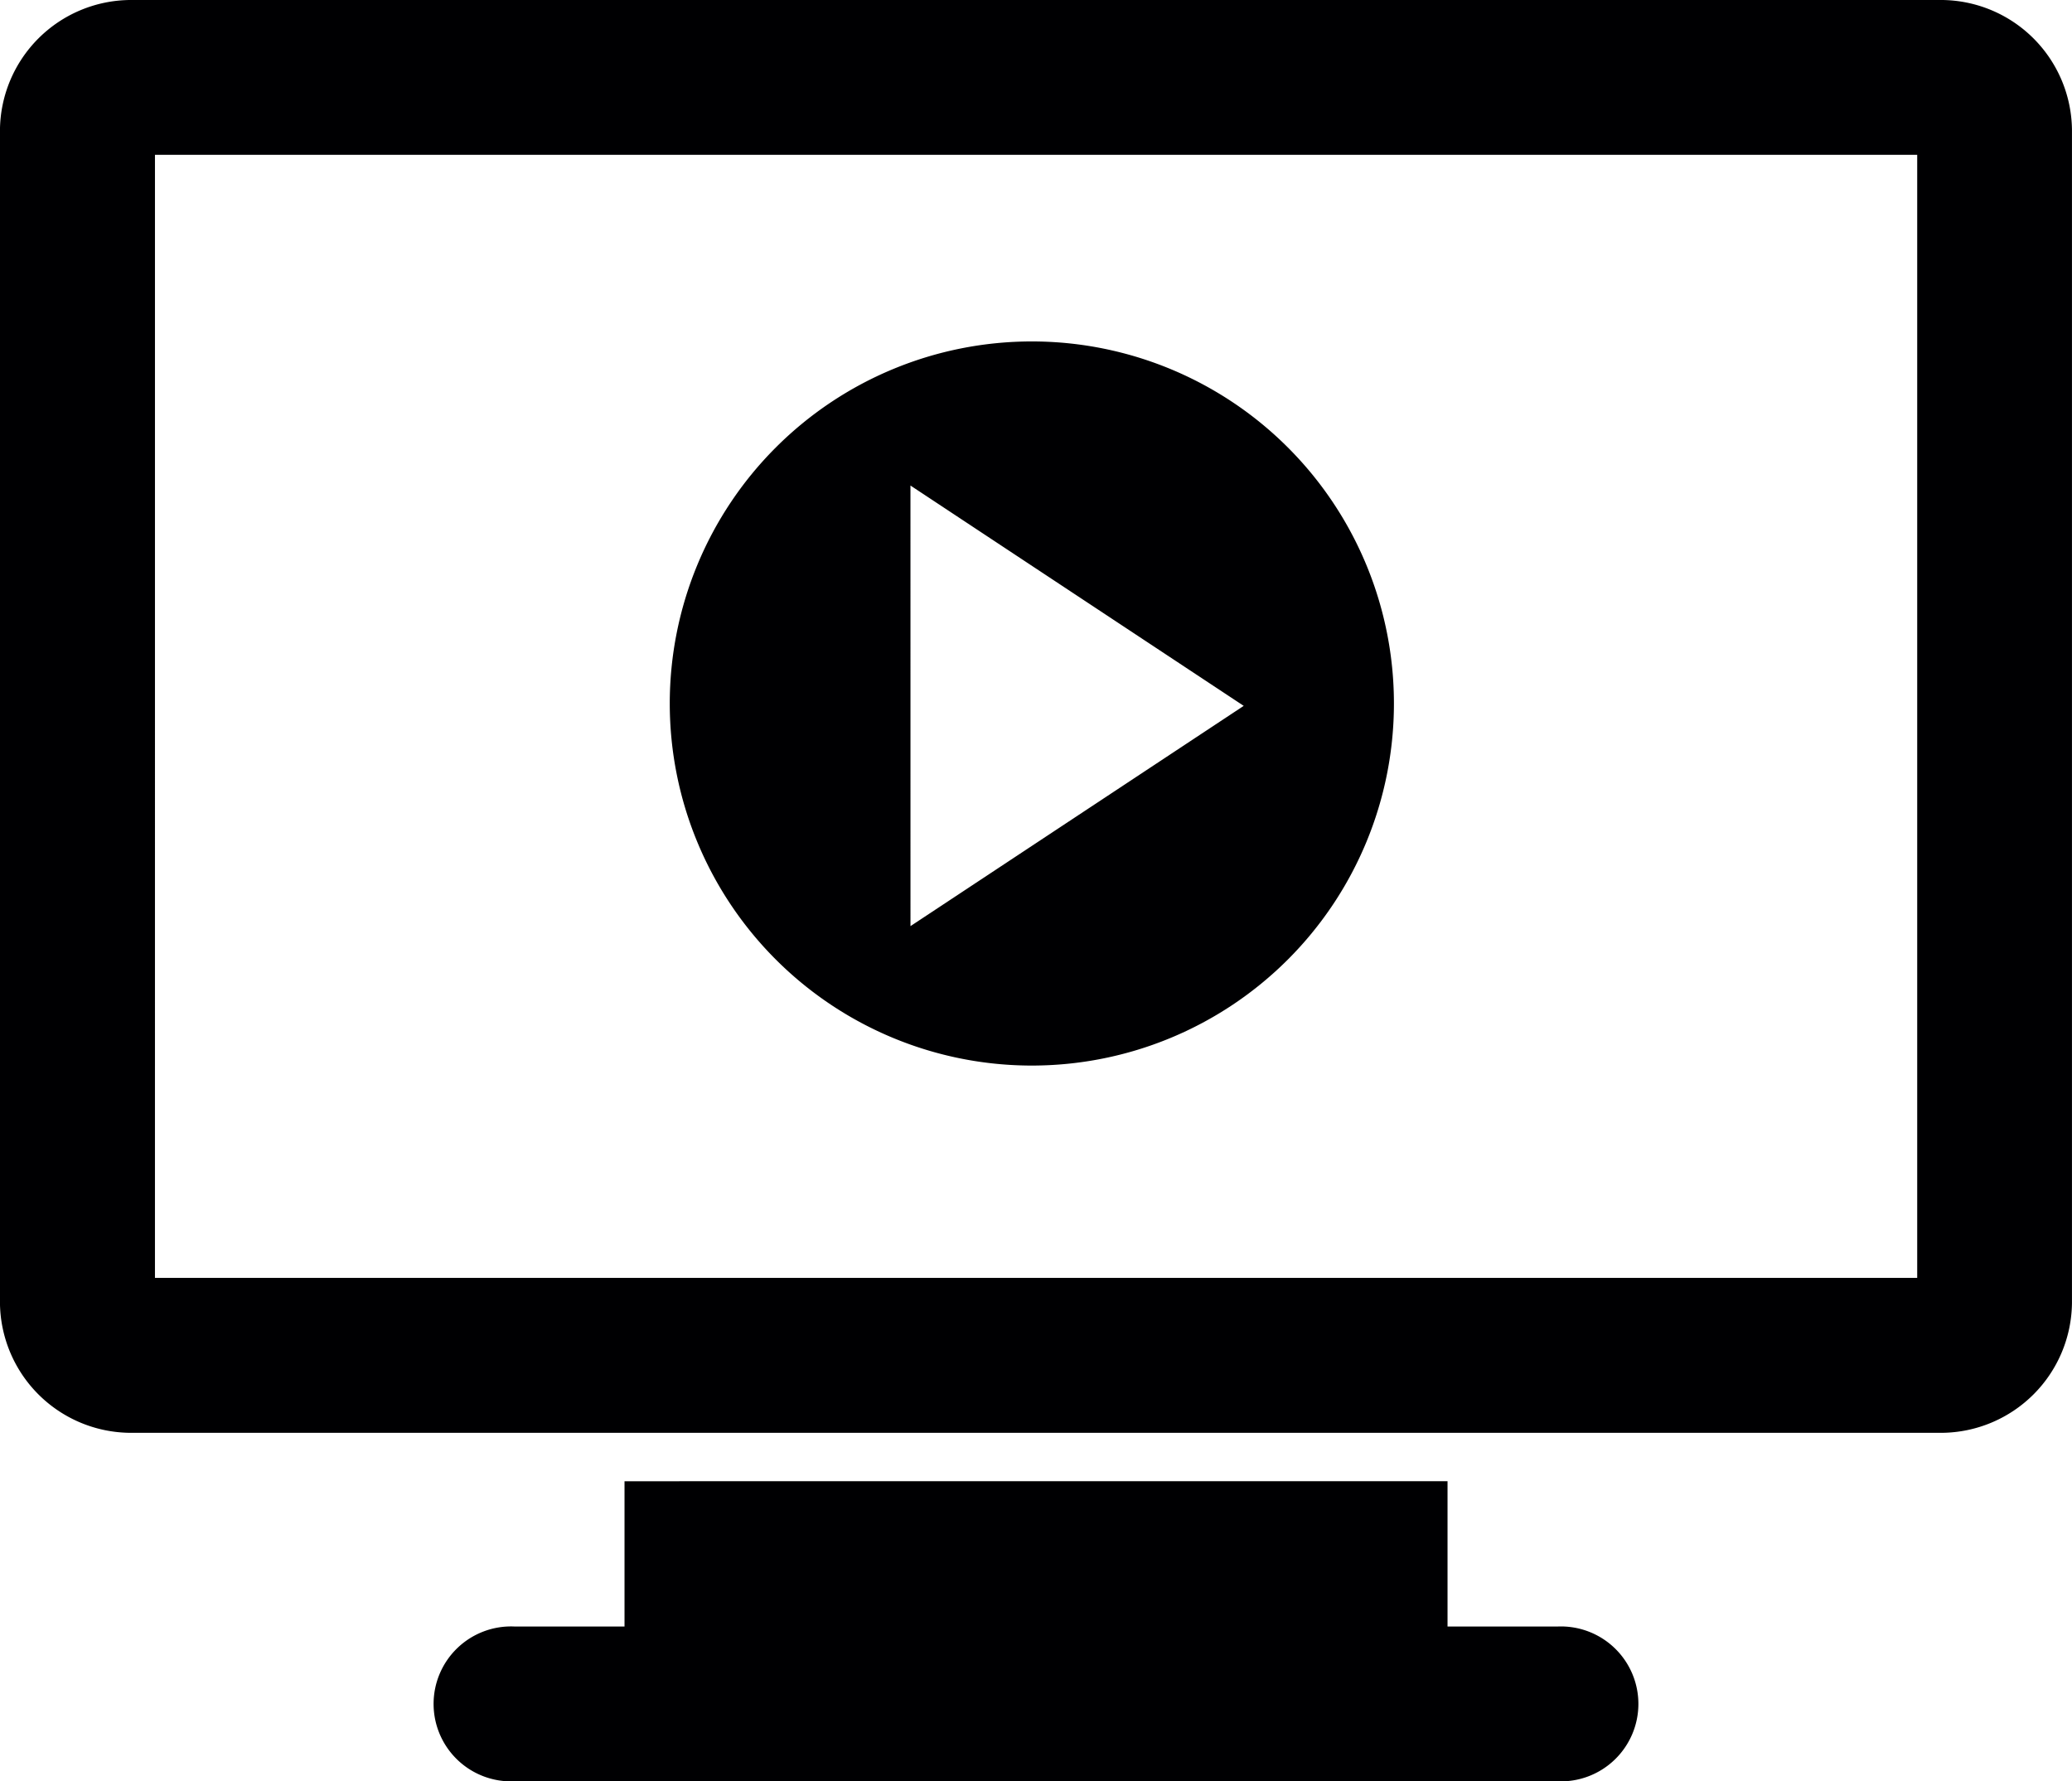 <svg xmlns="http://www.w3.org/2000/svg" width="200" height="171.954" viewBox="0 0 200 171.954"><defs><style>.a{fill:#000002;}</style></defs><g transform="translate(-12.303 -263.663)"><path class="a" d="M24.833,263.663A12.671,12.671,0,0,0,12.3,276.192V389.444a12.671,12.671,0,0,0,12.529,12.529H199.774A12.67,12.67,0,0,0,212.3,389.444V276.192a12.67,12.67,0,0,0-12.529-12.529Zm2.428,14.942h170.1V387.016H27.26ZM111.9,296.622a34.95,34.95,0,1,0,34.952,34.95,34.949,34.949,0,0,0-34.952-34.95Zm-11.715,13.909L132.353,331.8l-32.166,21.262Zm-27.6,96.116v14.022H61.945a7.478,7.478,0,1,0,0,14.943H162.672a7.477,7.477,0,1,0,0-14.942H152.026V406.646Z" transform="translate(0 0)"/></g></svg>